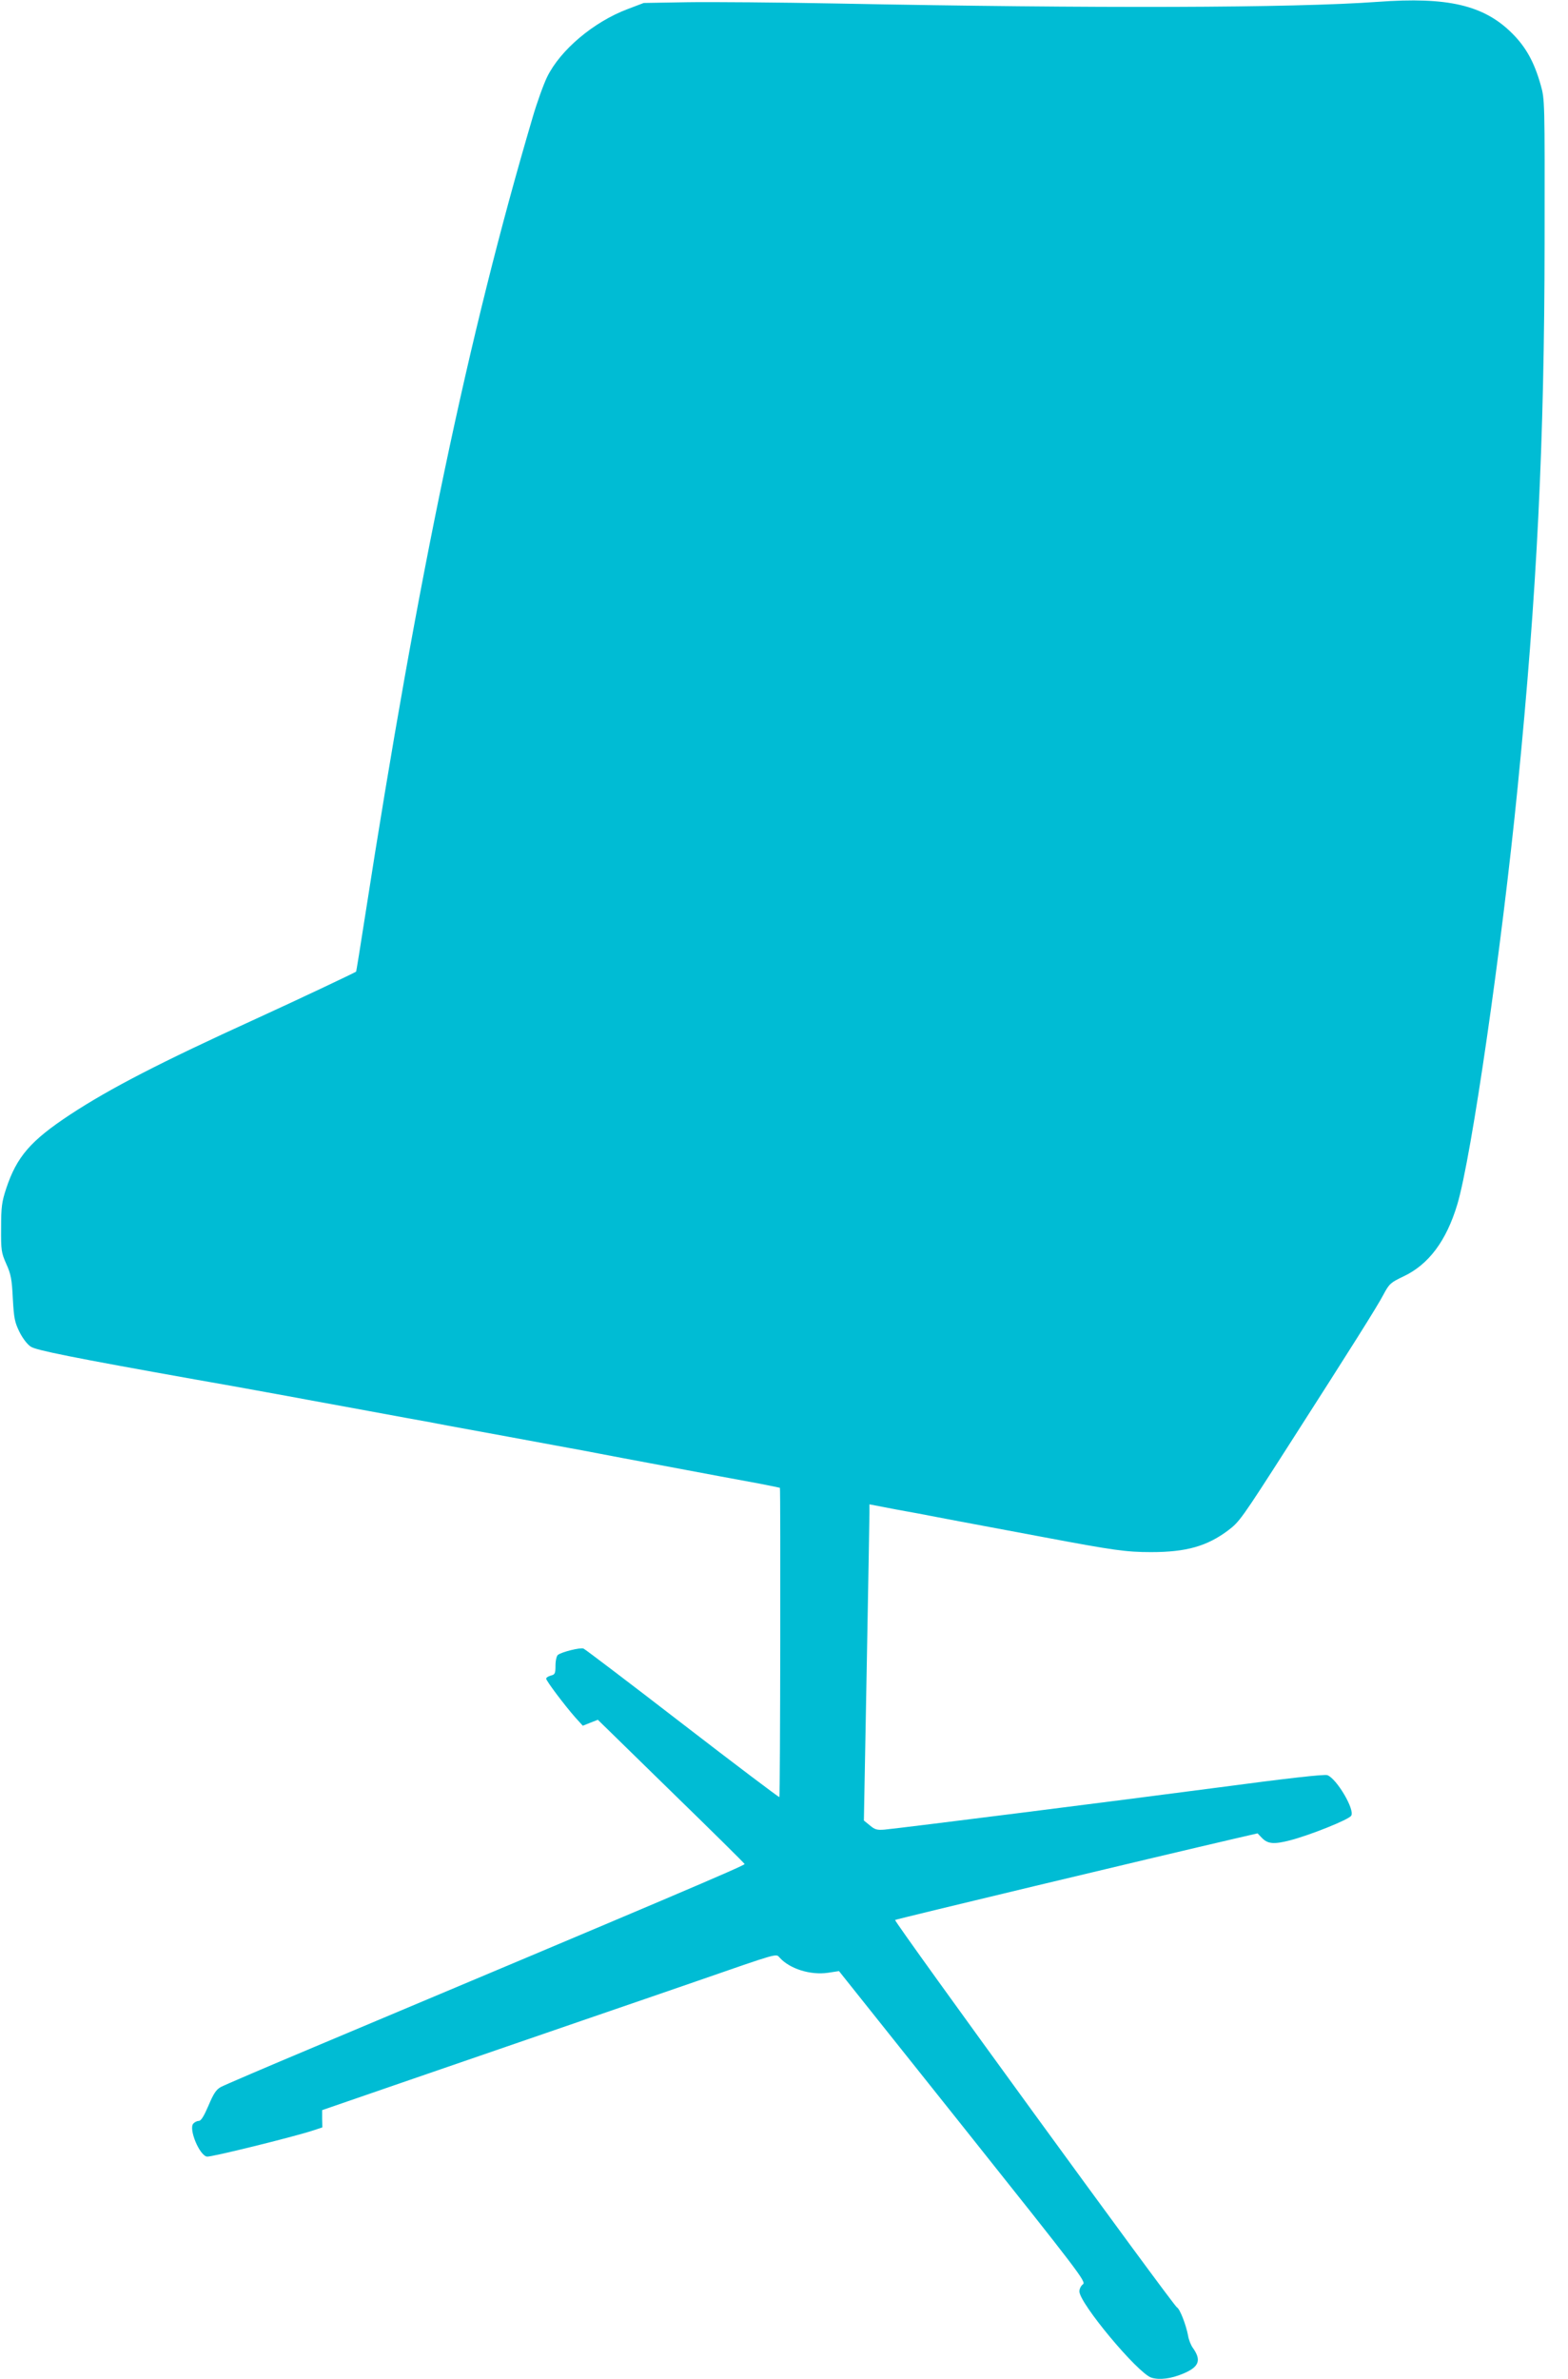 <?xml version="1.0" standalone="no"?>
<!DOCTYPE svg PUBLIC "-//W3C//DTD SVG 20010904//EN"
 "http://www.w3.org/TR/2001/REC-SVG-20010904/DTD/svg10.dtd">
<svg version="1.0" xmlns="http://www.w3.org/2000/svg"
 width="844pt" height="1280pt" viewBox="0 0 844 1280"
 preserveAspectRatio="xMidYMid meet">
<g transform="translate(0,1280) scale(0.1,-0.1)"
fill="#00bcd4" stroke="none">
<path d="M7415 12790 c-454 -33 -1520 -36 -2905 -9 -316 6 -681 9 -810 7
l-235 -4 -87 -33 c-183 -69 -362 -220 -433 -365 -19 -39 -55 -138 -79 -221
-346 -1172 -615 -2453 -901 -4294 -25 -162 -47 -296 -48 -298 -7 -6 -316 -152
-537 -253 -516 -235 -787 -375 -1002 -516 -214 -141 -288 -227 -345 -399 -23
-70 -27 -97 -27 -210 -1 -122 1 -134 28 -195 25 -55 30 -83 35 -186 6 -106 10
-127 36 -180 17 -34 43 -68 61 -79 29 -19 221 -58 889 -177 136 -24 199 -35
270 -48 30 -6 80 -14 110 -20 30 -6 80 -14 110 -20 30 -6 79 -14 108 -20 28
-5 176 -32 327 -60 151 -28 299 -55 328 -60 28 -6 76 -14 105 -20 28 -5 176
-32 327 -60 151 -28 298 -55 325 -60 28 -5 100 -18 160 -30 61 -12 180 -34
265 -50 331 -62 489 -92 595 -111 61 -12 111 -22 113 -23 4 -5 2 -1659 -3
-1664 -2 -2 -237 175 -521 394 -285 220 -525 402 -533 405 -17 7 -118 -18
-138 -34 -7 -5 -13 -31 -13 -57 0 -43 -3 -49 -25 -54 -14 -4 -25 -11 -25 -17
0 -12 99 -143 157 -209 l40 -44 40 16 41 16 393 -384 c217 -211 395 -387 397
-392 2 -8 -432 -192 -2311 -982 -262 -110 -491 -208 -509 -218 -25 -14 -39
-36 -66 -100 -25 -58 -40 -82 -52 -82 -10 0 -23 -7 -30 -15 -25 -30 34 -171
74 -177 21 -4 461 105 566 139 l55 18 -1 47 0 46 470 162 c259 89 680 234 936
322 256 88 528 181 605 208 453 157 431 151 452 128 54 -60 166 -95 260 -81
l59 9 666 -835 c627 -787 666 -837 647 -850 -10 -7 -19 -24 -19 -38 0 -64 313
-439 387 -464 44 -14 107 -6 173 22 85 36 98 72 50 139 -10 14 -22 44 -25 65
-11 58 -44 144 -60 152 -22 13 -1525 2077 -1517 2084 6 5 1381 334 1834 439
l117 27 22 -23 c32 -34 65 -37 151 -15 106 27 319 112 331 133 21 32 -78 199
-128 218 -15 6 -219 -17 -586 -66 -539 -71 -1704 -218 -1799 -227 -39 -3 -51
0 -78 23 l-32 26 15 805 c8 442 15 825 15 850 l0 46 73 -14 c39 -8 95 -18 122
-23 28 -5 100 -18 160 -30 61 -12 180 -34 265 -50 85 -16 229 -43 320 -60 372
-70 442 -80 576 -80 190 0 302 32 416 118 59 45 70 59 323 454 343 535 478
749 512 814 31 58 38 64 107 97 136 64 231 191 290 387 76 252 239 1379 325
2245 104 1046 144 1855 145 2930 1 768 1 770 -21 848 -35 124 -80 204 -153
277 -152 152 -346 198 -725 170z"/>
</g>
</svg>

